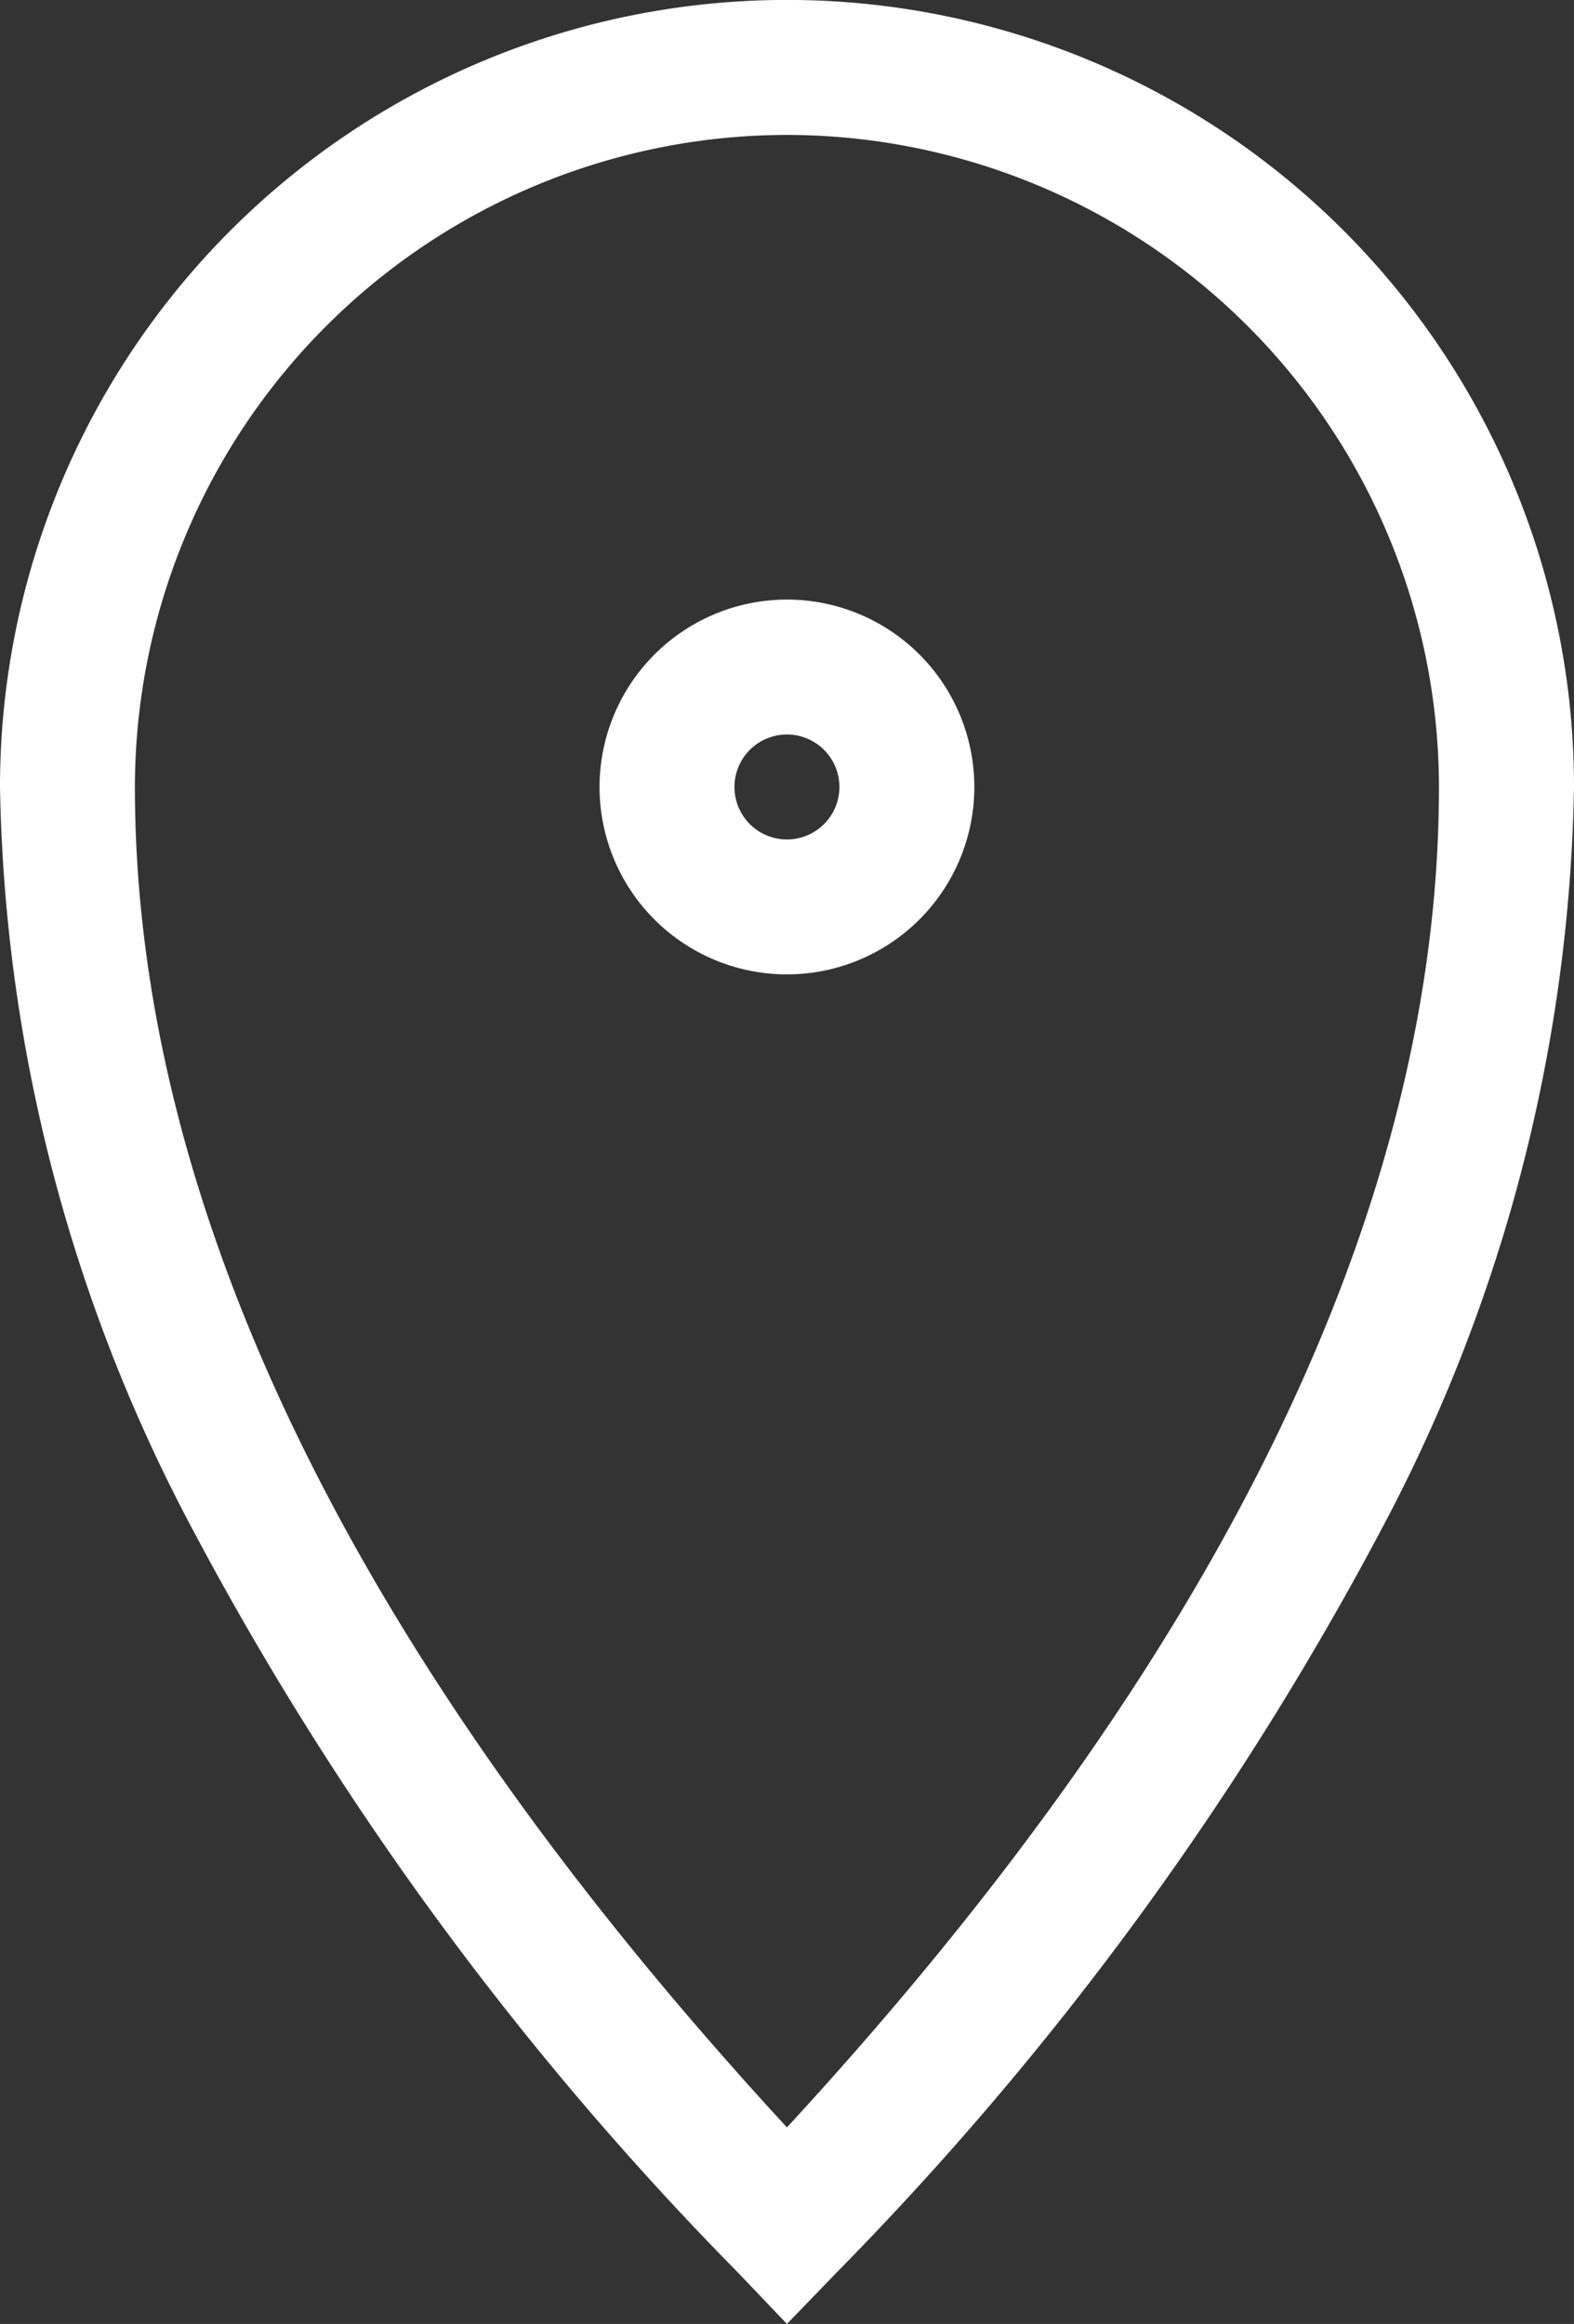 <svg xmlns="http://www.w3.org/2000/svg" width="11.667" height="17.225" viewBox="0 0 11.667 17.225">
  <rect x="0" y="0" width="11.667" height="17.225" fill="#333333" stroke="none"/>
  <g id="icon_location_sp" transform="translate(-5.5 -2.5)">
    <path id="パス_122" data-name="パス 122" d="M11.333,19.725l-.362-.38a23.63,23.63,0,0,1-4.085-5.588A12.133,12.133,0,0,1,5.5,8.333a5.833,5.833,0,1,1,11.667,0,12.133,12.133,0,0,1-1.386,5.424A23.631,23.631,0,0,1,11.7,19.345Zm0-16.225A4.839,4.839,0,0,0,6.5,8.333c0,3.114,1.626,6.455,4.833,9.935,3.208-3.481,4.833-6.821,4.833-9.935A4.839,4.839,0,0,0,11.333,3.5Z" fill="#fff"/>
    <path id="楕円形_26" data-name="楕円形 26" d="M.889-.5A1.389,1.389,0,1,1-.5.889,1.39,1.39,0,0,1,.889-.5Zm0,1.778A.389.389,0,1,0,.5.889.389.389,0,0,0,.889,1.278Z" transform="translate(10.444 7.444)" fill="#fff"/>
  </g>
</svg>
